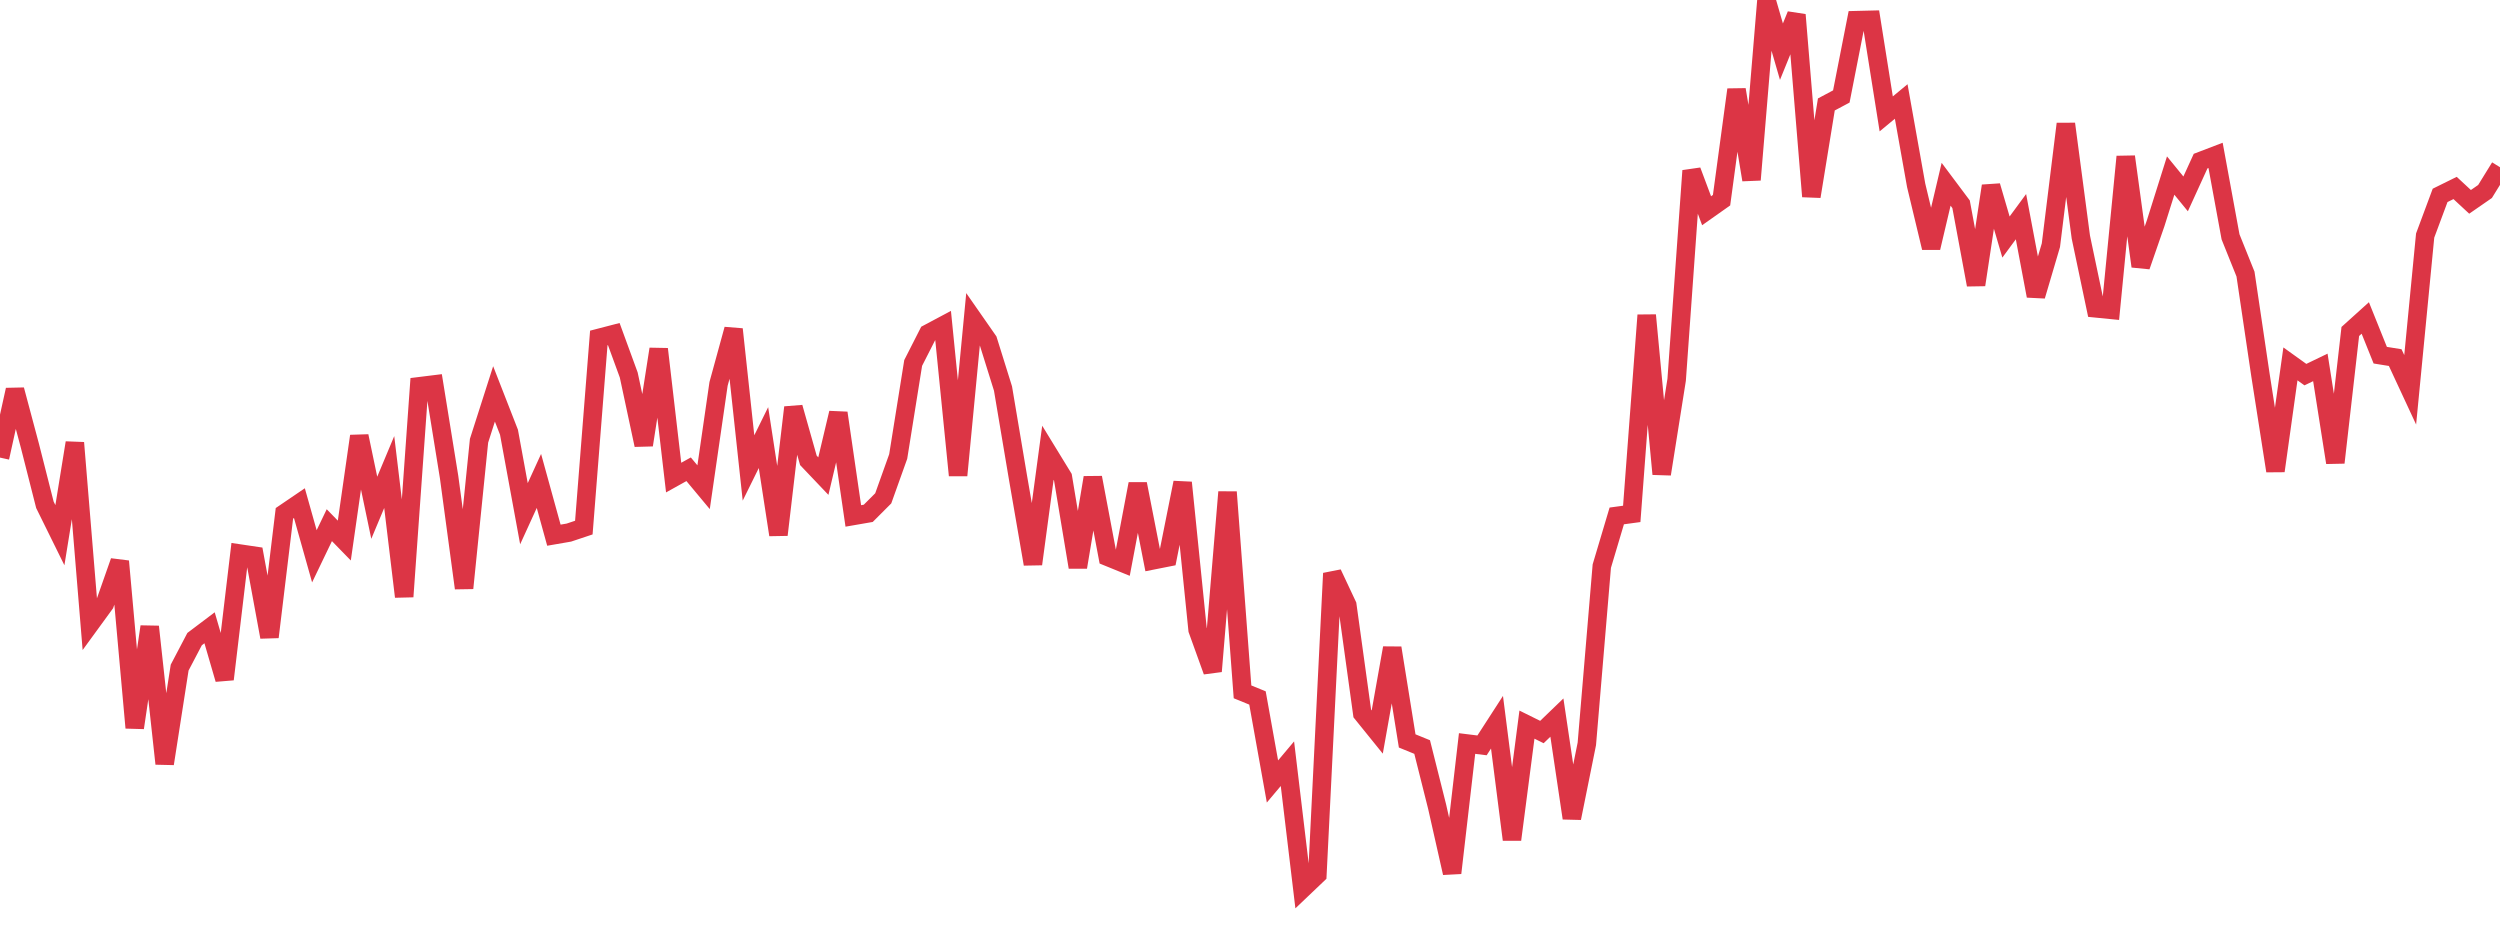 <?xml version="1.0" standalone="no"?>
<!DOCTYPE svg PUBLIC "-//W3C//DTD SVG 1.1//EN" "http://www.w3.org/Graphics/SVG/1.1/DTD/svg11.dtd">
<svg width="135" height="50" viewBox="0 0 135 50" preserveAspectRatio="none" class="sparkline" xmlns="http://www.w3.org/2000/svg"
xmlns:xlink="http://www.w3.org/1999/xlink"><path  class="sparkline--line" d="M 0 24.71 L 0 24.71 L 0.808 21.05 L 1.617 24.08 L 2.425 27.26 L 3.234 28.9 L 4.042 23.91 L 4.85 33.72 L 5.659 32.61 L 6.467 30.31 L 7.275 39.3 L 8.084 33.84 L 8.892 41.24 L 9.701 36.05 L 10.509 34.51 L 11.317 33.9 L 12.126 36.68 L 12.934 29.89 L 13.743 30.01 L 14.551 34.4 L 15.359 27.72 L 16.168 27.17 L 16.976 30.04 L 17.784 28.36 L 18.593 29.19 L 19.401 23.55 L 20.21 27.42 L 21.018 25.49 L 21.826 32.22 L 22.635 20.86 L 23.443 20.76 L 24.251 25.76 L 25.06 31.76 L 25.868 23.8 L 26.677 21.27 L 27.485 23.34 L 28.293 27.74 L 29.102 25.97 L 29.91 28.9 L 30.719 28.76 L 31.527 28.49 L 32.335 18.25 L 33.144 18.04 L 33.952 20.25 L 34.76 24.03 L 35.569 18.85 L 36.377 25.79 L 37.186 25.34 L 37.994 26.31 L 38.802 20.73 L 39.611 17.78 L 40.419 25.27 L 41.228 23.63 L 42.036 28.88 L 42.844 22 L 43.653 24.86 L 44.461 25.71 L 45.269 22.3 L 46.078 27.86 L 46.886 27.72 L 47.695 26.91 L 48.503 24.65 L 49.311 19.6 L 50.12 18.01 L 50.928 17.58 L 51.737 25.67 L 52.545 17.23 L 53.353 18.39 L 54.162 20.98 L 54.97 25.78 L 55.778 30.46 L 56.587 24.45 L 57.395 25.77 L 58.204 30.63 L 59.012 25.79 L 59.82 30.07 L 60.629 30.4 L 61.437 26.13 L 62.246 30.26 L 63.054 30.1 L 63.862 26.06 L 64.671 34.01 L 65.479 36.25 L 66.287 26.57 L 67.096 37.36 L 67.904 37.69 L 68.713 42.2 L 69.521 41.24 L 70.329 48 L 71.138 47.23 L 71.946 30.96 L 72.754 32.68 L 73.563 38.53 L 74.371 39.53 L 75.18 34.99 L 75.988 40.01 L 76.796 40.34 L 77.605 43.56 L 78.413 47.14 L 79.222 40.15 L 80.03 40.25 L 80.838 39 L 81.647 45.34 L 82.455 39.13 L 83.263 39.53 L 84.072 38.75 L 84.88 44.18 L 85.689 40.17 L 86.497 30.57 L 87.305 27.86 L 88.114 27.75 L 88.922 17.02 L 89.731 25.6 L 90.539 20.51 L 91.347 9.22 L 92.156 11.38 L 92.964 10.81 L 93.772 4.84 L 94.581 9.71 L 95.389 0 L 96.198 2.79 L 97.006 0.8 L 97.814 10.61 L 98.623 5.64 L 99.431 5.21 L 100.24 1.09 L 101.048 1.07 L 101.856 6.15 L 102.665 5.48 L 103.473 10.01 L 104.281 13.38 L 105.09 9.95 L 105.898 11.03 L 106.707 15.38 L 107.515 10.04 L 108.323 12.8 L 109.132 11.7 L 109.94 15.98 L 110.749 13.24 L 111.557 6.69 L 112.365 12.8 L 113.174 16.65 L 113.982 16.73 L 114.79 8.46 L 115.599 14.38 L 116.407 12.05 L 117.216 9.48 L 118.024 10.47 L 118.832 8.7 L 119.641 8.39 L 120.449 12.79 L 121.257 14.8 L 122.066 20.26 L 122.874 25.43 L 123.683 19.65 L 124.491 20.23 L 125.299 19.84 L 126.108 24.98 L 126.916 17.9 L 127.725 17.17 L 128.533 19.18 L 129.341 19.31 L 130.15 21.05 L 130.958 12.72 L 131.766 10.55 L 132.575 10.15 L 133.383 10.9 L 134.192 10.34 L 135 9.03" fill="none" stroke-width="1" stroke="#dc3545"></path></svg>